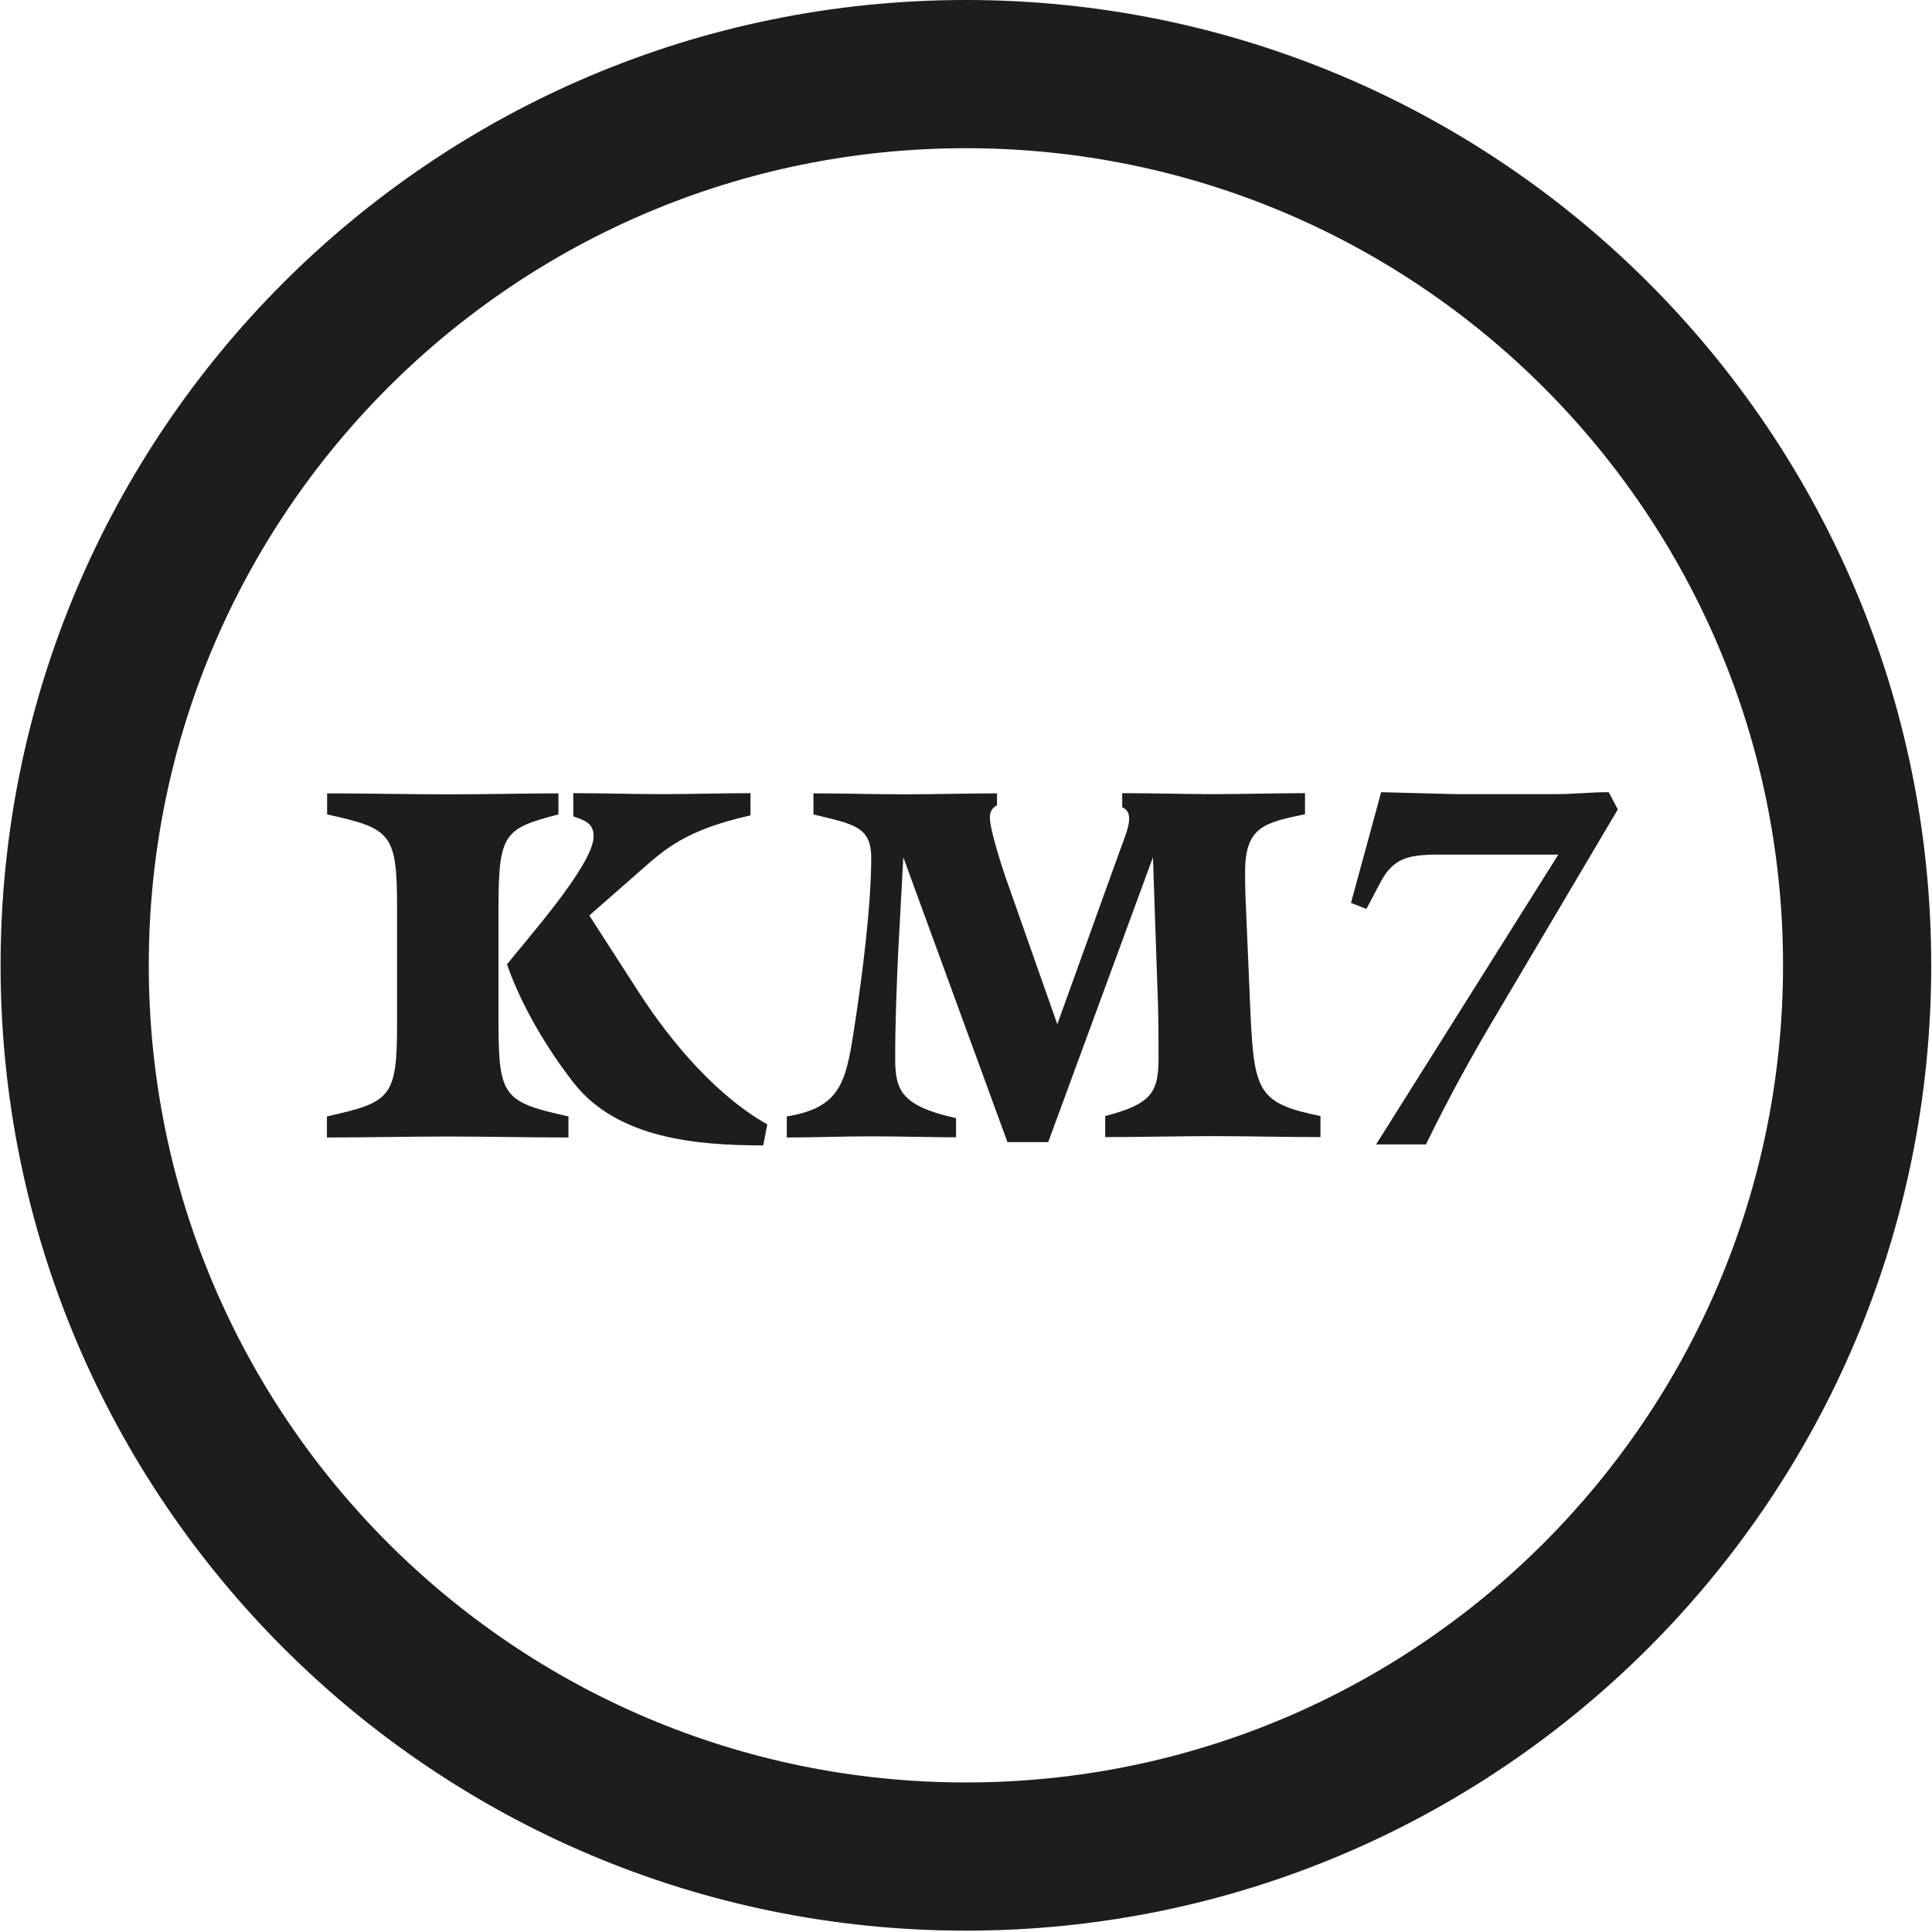<?xml version="1.0" encoding="utf-8"?>
<!-- Generator: Adobe Illustrator 20.0.0, SVG Export Plug-In . SVG Version: 6.00 Build 0)  -->
<svg version="1.1" id="Ebene_1" xmlns="http://www.w3.org/2000/svg" xmlns:xlink="http://www.w3.org/1999/xlink" x="0px" y="0px"
	 viewBox="0 0 999.9 1000" style="enable-background:new 0 0 999.9 1000;" xml:space="preserve">
<style type="text/css">
	.st0{fill:#1D1D1B;}
</style>
<path class="st0" d="M499.9,76.7C266.3,76.7,77,266,77,499.6c0,233.5,189.3,422.9,422.9,422.9c233.6,0,422.9-189.4,422.9-422.9
	C922.8,266,733.5,76.7,499.9,76.7z M499.9,0c275.9,0,499.6,223.7,499.6,499.6c0,275.9-223.7,499.6-499.6,499.6
	C224,999.2,0.3,775.5,0.3,499.6C0.3,223.7,224,0,499.9,0z M712.2,592.3l94.3-150h-62c-15.7,0-23.5,1.8-30.2,14.6l-7.1,13.5l-8-3.1
	l15.6-57.3l38.6,1h52c4.7,0,9.1-0.3,13.6-0.5c4.4-0.3,9.1-0.5,13.6-0.5l4.7,8.9L776,522.5c-13.6,22.7-26.1,45.3-38,69.8H712.2z
	 M296.7,422.5v-12c15.4,0,30.5,0.5,45.9,0.5c15.3,0,30.4-0.5,45.8-0.5V422c-33.6,7.6-44,17.2-57.3,28.9L305,473.8l25,38.8
	c18.7,29.2,42.7,55.7,67.1,69.3l-2.1,10.9c-34.1,0-75.5-3.4-98.2-32.5c-13.8-17.7-27.1-40.1-34.4-61.2c9.4-12,44.8-51.6,44.8-66.1
	C307.4,425.7,301.9,424.4,296.7,422.5z M205.5,529.6v-59.9c0-38.5-3.1-40.9-36.2-48.2v-10.9c20.9,0,41.7,0.5,62.5,0.5
	c20.8,0,41.6-0.5,57.2-0.5v10.9c-27.9,7.3-31,9.6-31,48.2v59.9c0,38.5,3.1,40.8,36.2,48.2v10.9c-20.8,0-41.7-0.5-62.5-0.5
	c-20.9,0-41.7,0.5-62.5,0.5v-10.9C202.4,570.4,205.5,568.1,205.5,529.6z M407.2,588.7v-10.9c27.3-4.4,30.5-17.2,34.6-43.8
	c4.7-29.9,9.1-66.1,9.1-90.1c0-16.4-9.6-17.4-29.9-22.4v-10.9c15.9,0,31.8,0.5,47.6,0.5c15.7,0,31.5-0.5,47.4-0.5v6.2
	c-2.1,1-3.7,2.9-3.7,6.3c0,6.8,7.3,28.9,9.7,35.4l25.2,71.6l32-88.8c3.2-8.6,5.2-13.8,5.2-17.5c0-2.9-1-4.9-3.6-6v-7.3
	c15.9,0,31.5,0.5,47.4,0.5c15.7,0,31.5-0.5,47.2-0.5v10.9c-21.1,4.4-31,6.5-31,29.9c0,3.4,0,7.8,0.2,12.8l2.6,60.9
	c1.9,40.1,4.2,46.1,36.2,52.6v10.9c-18.5,0-37.2-0.5-55.7-0.5c-18.5,0-37.3,0.5-55.7,0.5v-10.9c24-6.2,27.6-12.3,27.6-30
	c0-7.3,0-17.7-0.3-28.1l-2.6-75.8l-54.2,147.4h-21.1l-53.9-147.4l-2.6,48.2c-0.8,17.2-1.6,36.4-1.6,56c0,16.4,3.2,24.5,31.5,30.8
	v9.9c-14.6,0-29.2-0.5-43.7-0.5C436.3,588.1,421.7,588.7,407.2,588.7z"/>
</svg>
